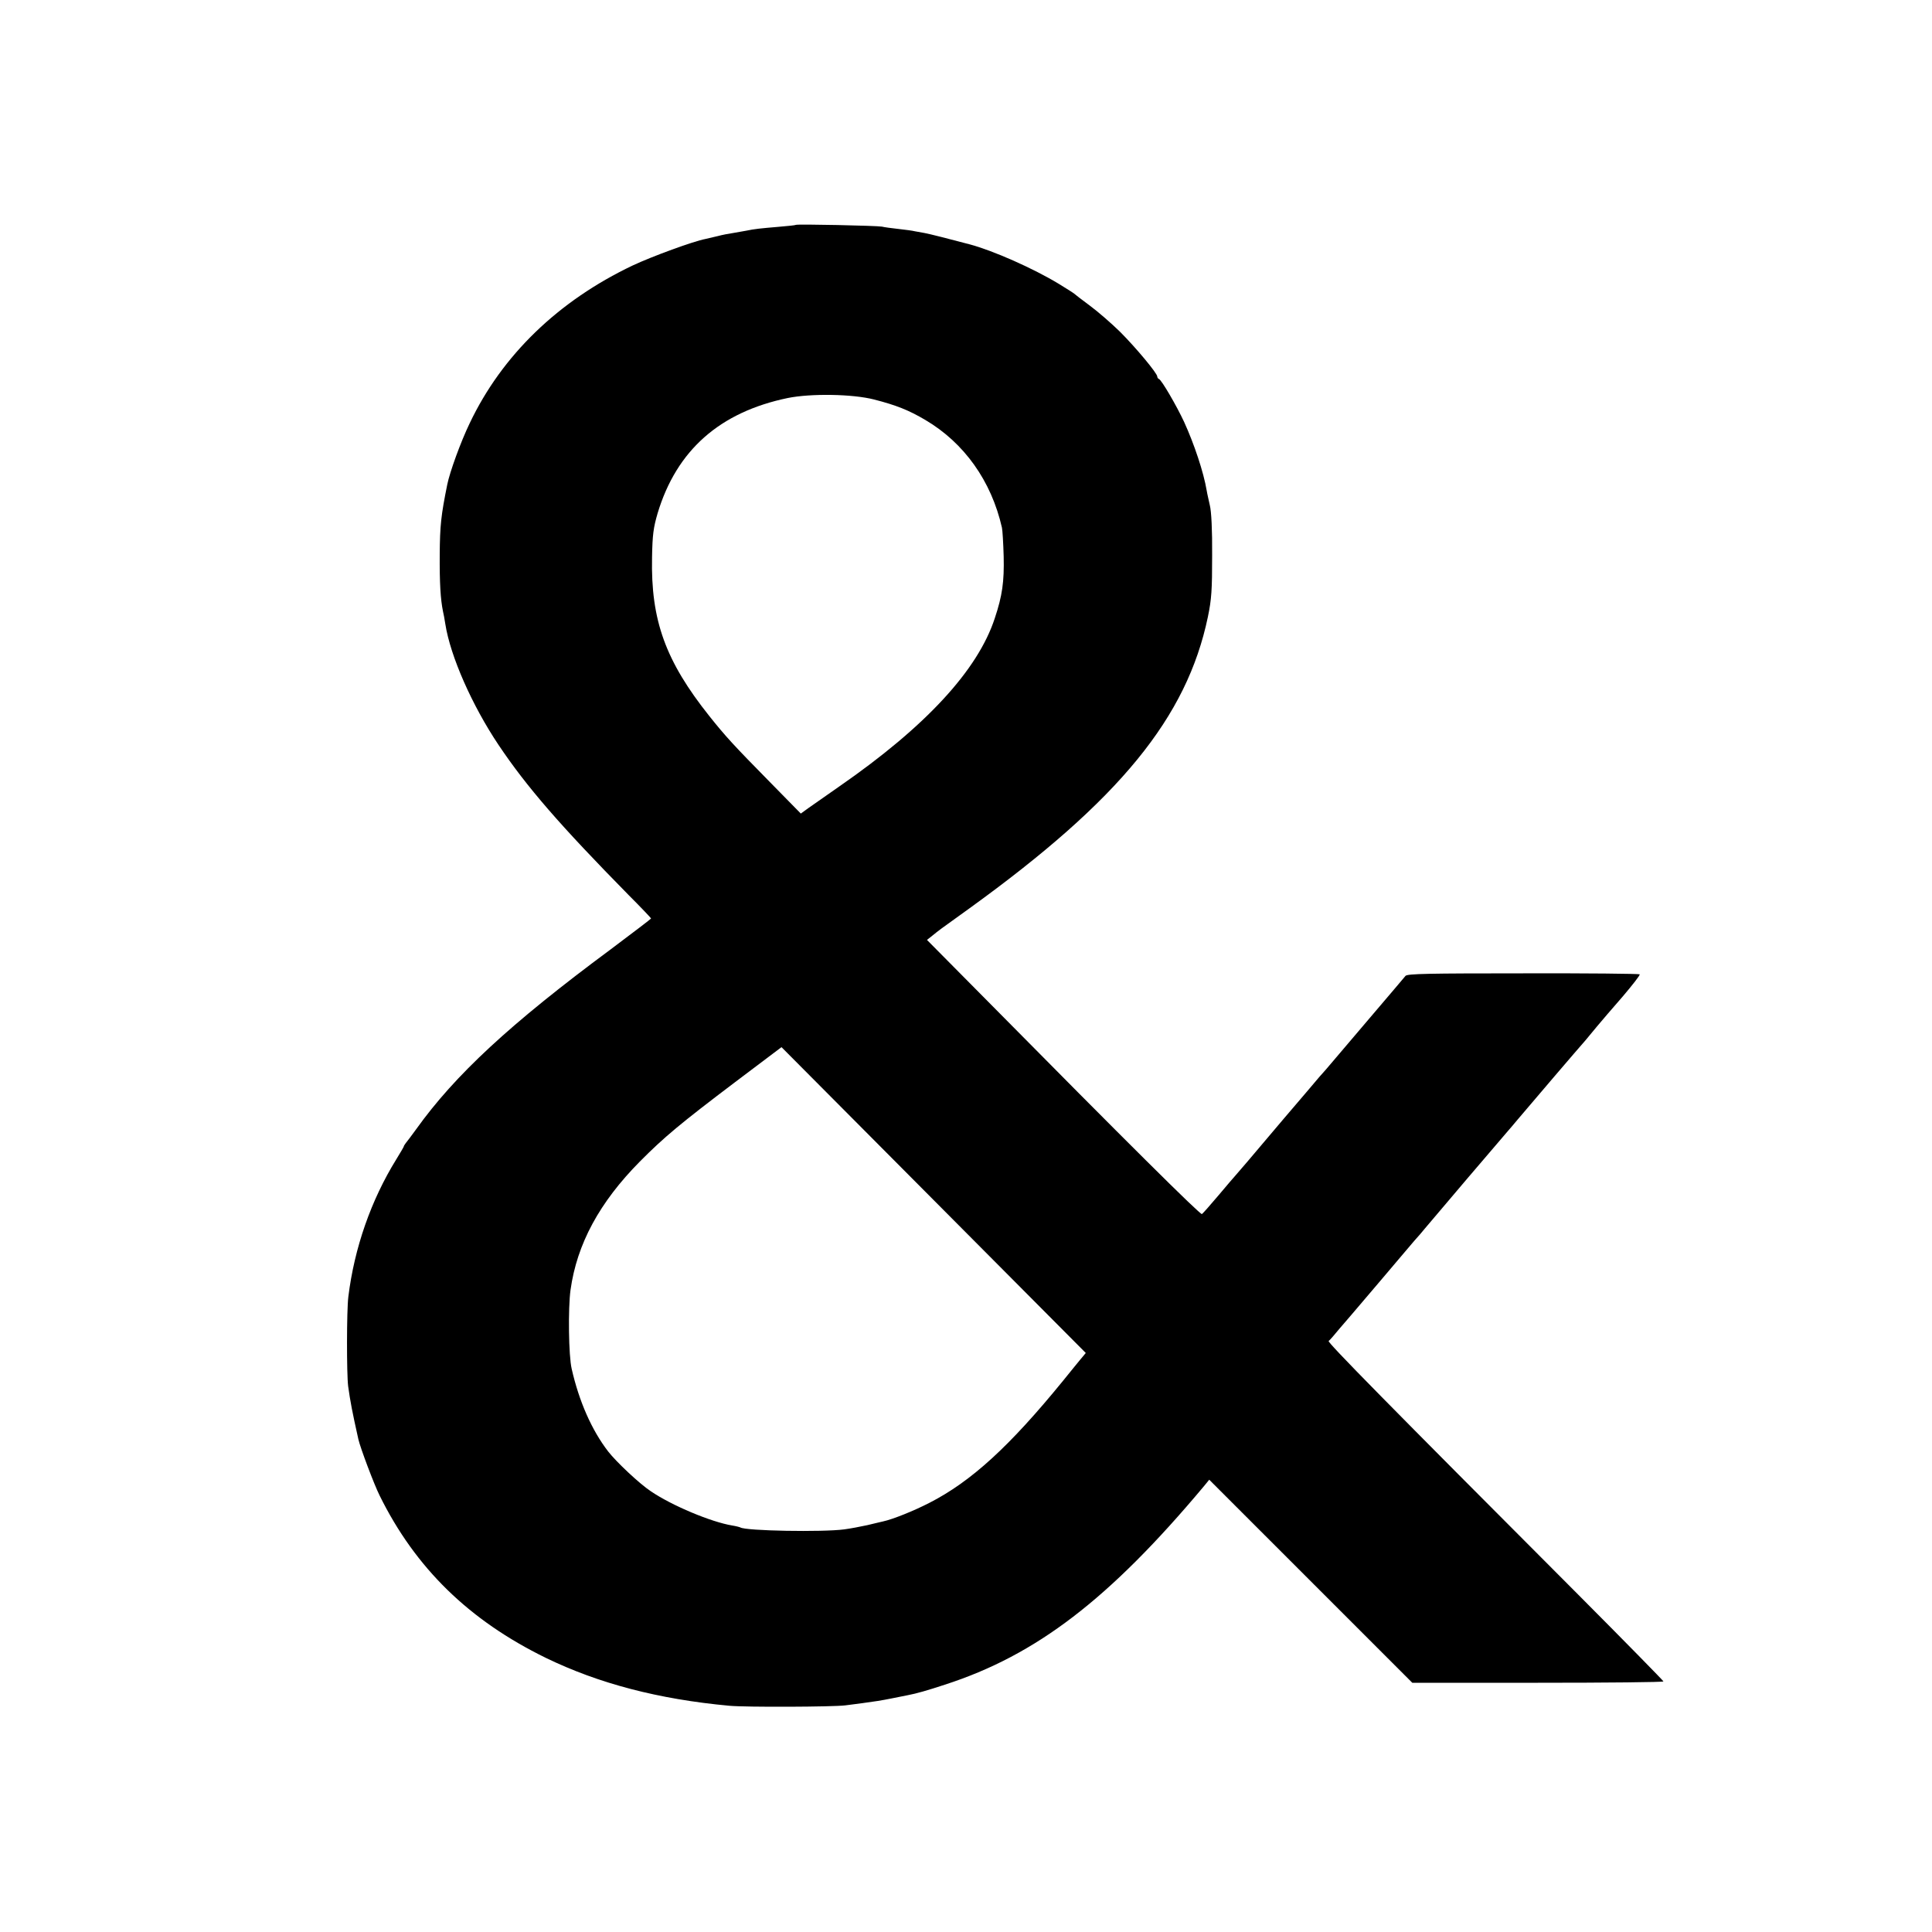 <?xml version="1.0" standalone="no"?>
<!DOCTYPE svg PUBLIC "-//W3C//DTD SVG 20010904//EN"
 "http://www.w3.org/TR/2001/REC-SVG-20010904/DTD/svg10.dtd">
<svg version="1.0" xmlns="http://www.w3.org/2000/svg"
 width="1000pt" height="1000pt" viewBox="0 0 1000 1000"
 preserveAspectRatio="xMidYMid meet">
<g transform="translate(0,1000) scale(0.1,-0.1)"
fill="#000000" stroke="none">
<path d="M4119 8836 c-2 -2 -42 -6 -89 -10 -94 -8 -125 -11 -167 -20 -15 -3
-46 -8 -68 -12 -22 -3 -58 -10 -80 -16 -22 -5 -51 -12 -64 -15 -60 -11 -276
-90 -376 -137 -385 -183 -677 -465 -844 -817 -46 -95 -103 -252 -116 -317 -32
-158 -38 -212 -39 -362 -1 -147 4 -232 17 -295 3 -11 8 -40 12 -65 26 -167
139 -422 275 -625 146 -218 319 -417 674 -778 64 -64 116 -119 116 -121 0 -2
-96 -75 -212 -162 -517 -383 -803 -648 -1004 -929 -24 -33 -48 -65 -54 -72 -5
-7 -10 -14 -10 -17 0 -2 -18 -33 -39 -67 -130 -210 -217 -458 -248 -711 -9
-71 -9 -401 -1 -463 11 -79 21 -132 53 -275 10 -44 81 -233 110 -291 185 -375
463 -646 860 -840 274 -133 583 -214 950 -248 86 -8 537 -6 600 2 17 2 55 7
85 11 73 10 95 13 160 26 30 6 66 13 80 16 43 8 102 25 190 54 474 153 852
443 1342 1028 l27 33 526 -526 525 -525 650 0 c358 0 650 3 650 7 0 3 -199
206 -442 450 -987 989 -1299 1306 -1291 1312 5 3 31 33 58 66 28 33 53 62 56
65 3 3 70 82 149 175 79 94 160 188 179 211 20 22 45 51 56 65 27 33 417 491
430 505 5 6 29 33 51 60 88 104 305 358 351 410 10 12 36 43 58 70 22 26 82
97 134 156 51 60 91 111 88 115 -4 3 -275 6 -603 5 -492 0 -598 -2 -609 -13
-6 -8 -90 -106 -186 -219 -96 -113 -185 -218 -199 -234 -14 -17 -41 -48 -61
-70 -19 -23 -102 -120 -184 -216 -181 -214 -237 -280 -250 -294 -6 -6 -45 -52
-88 -103 -43 -51 -82 -95 -86 -97 -8 -5 -389 373 -1111 1104 l-312 315 29 23
c36 29 23 20 193 142 776 561 1123 986 1232 1507 19 92 22 139 22 318 1 131
-4 229 -12 260 -6 28 -14 61 -16 75 -16 96 -65 242 -117 356 -38 82 -117 218
-130 222 -5 2 -9 8 -9 13 0 17 -111 150 -193 232 -44 43 -114 104 -156 135
-42 31 -78 59 -81 62 -3 3 -39 26 -80 51 -132 80 -340 172 -460 204 -98 26
-211 55 -235 59 -16 3 -39 7 -50 9 -11 3 -49 8 -85 12 -36 4 -74 9 -85 12 -25
5 -440 14 -446 9z m406 -904 c113 -29 179 -55 265 -106 200 -118 341 -315 396
-557 3 -13 7 -80 9 -149 3 -131 -7 -203 -46 -320 -88 -269 -358 -561 -804
-870 -66 -46 -138 -97 -160 -112 l-40 -29 -160 163 c-189 192 -230 237 -313
341 -227 285 -304 496 -297 822 2 117 7 154 29 229 98 325 321 523 674 596
119 24 335 21 447 -8z m1065 -4971 c-16 -20 -56 -68 -87 -107 -278 -341 -476
-522 -693 -633 -82 -42 -189 -85 -240 -96 -8 -2 -44 -10 -80 -19 -36 -8 -90
-18 -120 -22 -113 -15 -510 -8 -538 10 -4 2 -23 7 -42 10 -109 18 -312 103
-421 177 -59 39 -179 152 -221 206 -85 110 -151 260 -189 428 -16 67 -19 314
-6 408 33 238 150 454 359 665 125 126 210 197 493 411 l240 181 787 -791 788
-792 -30 -36z"/>
</g>
</svg>
